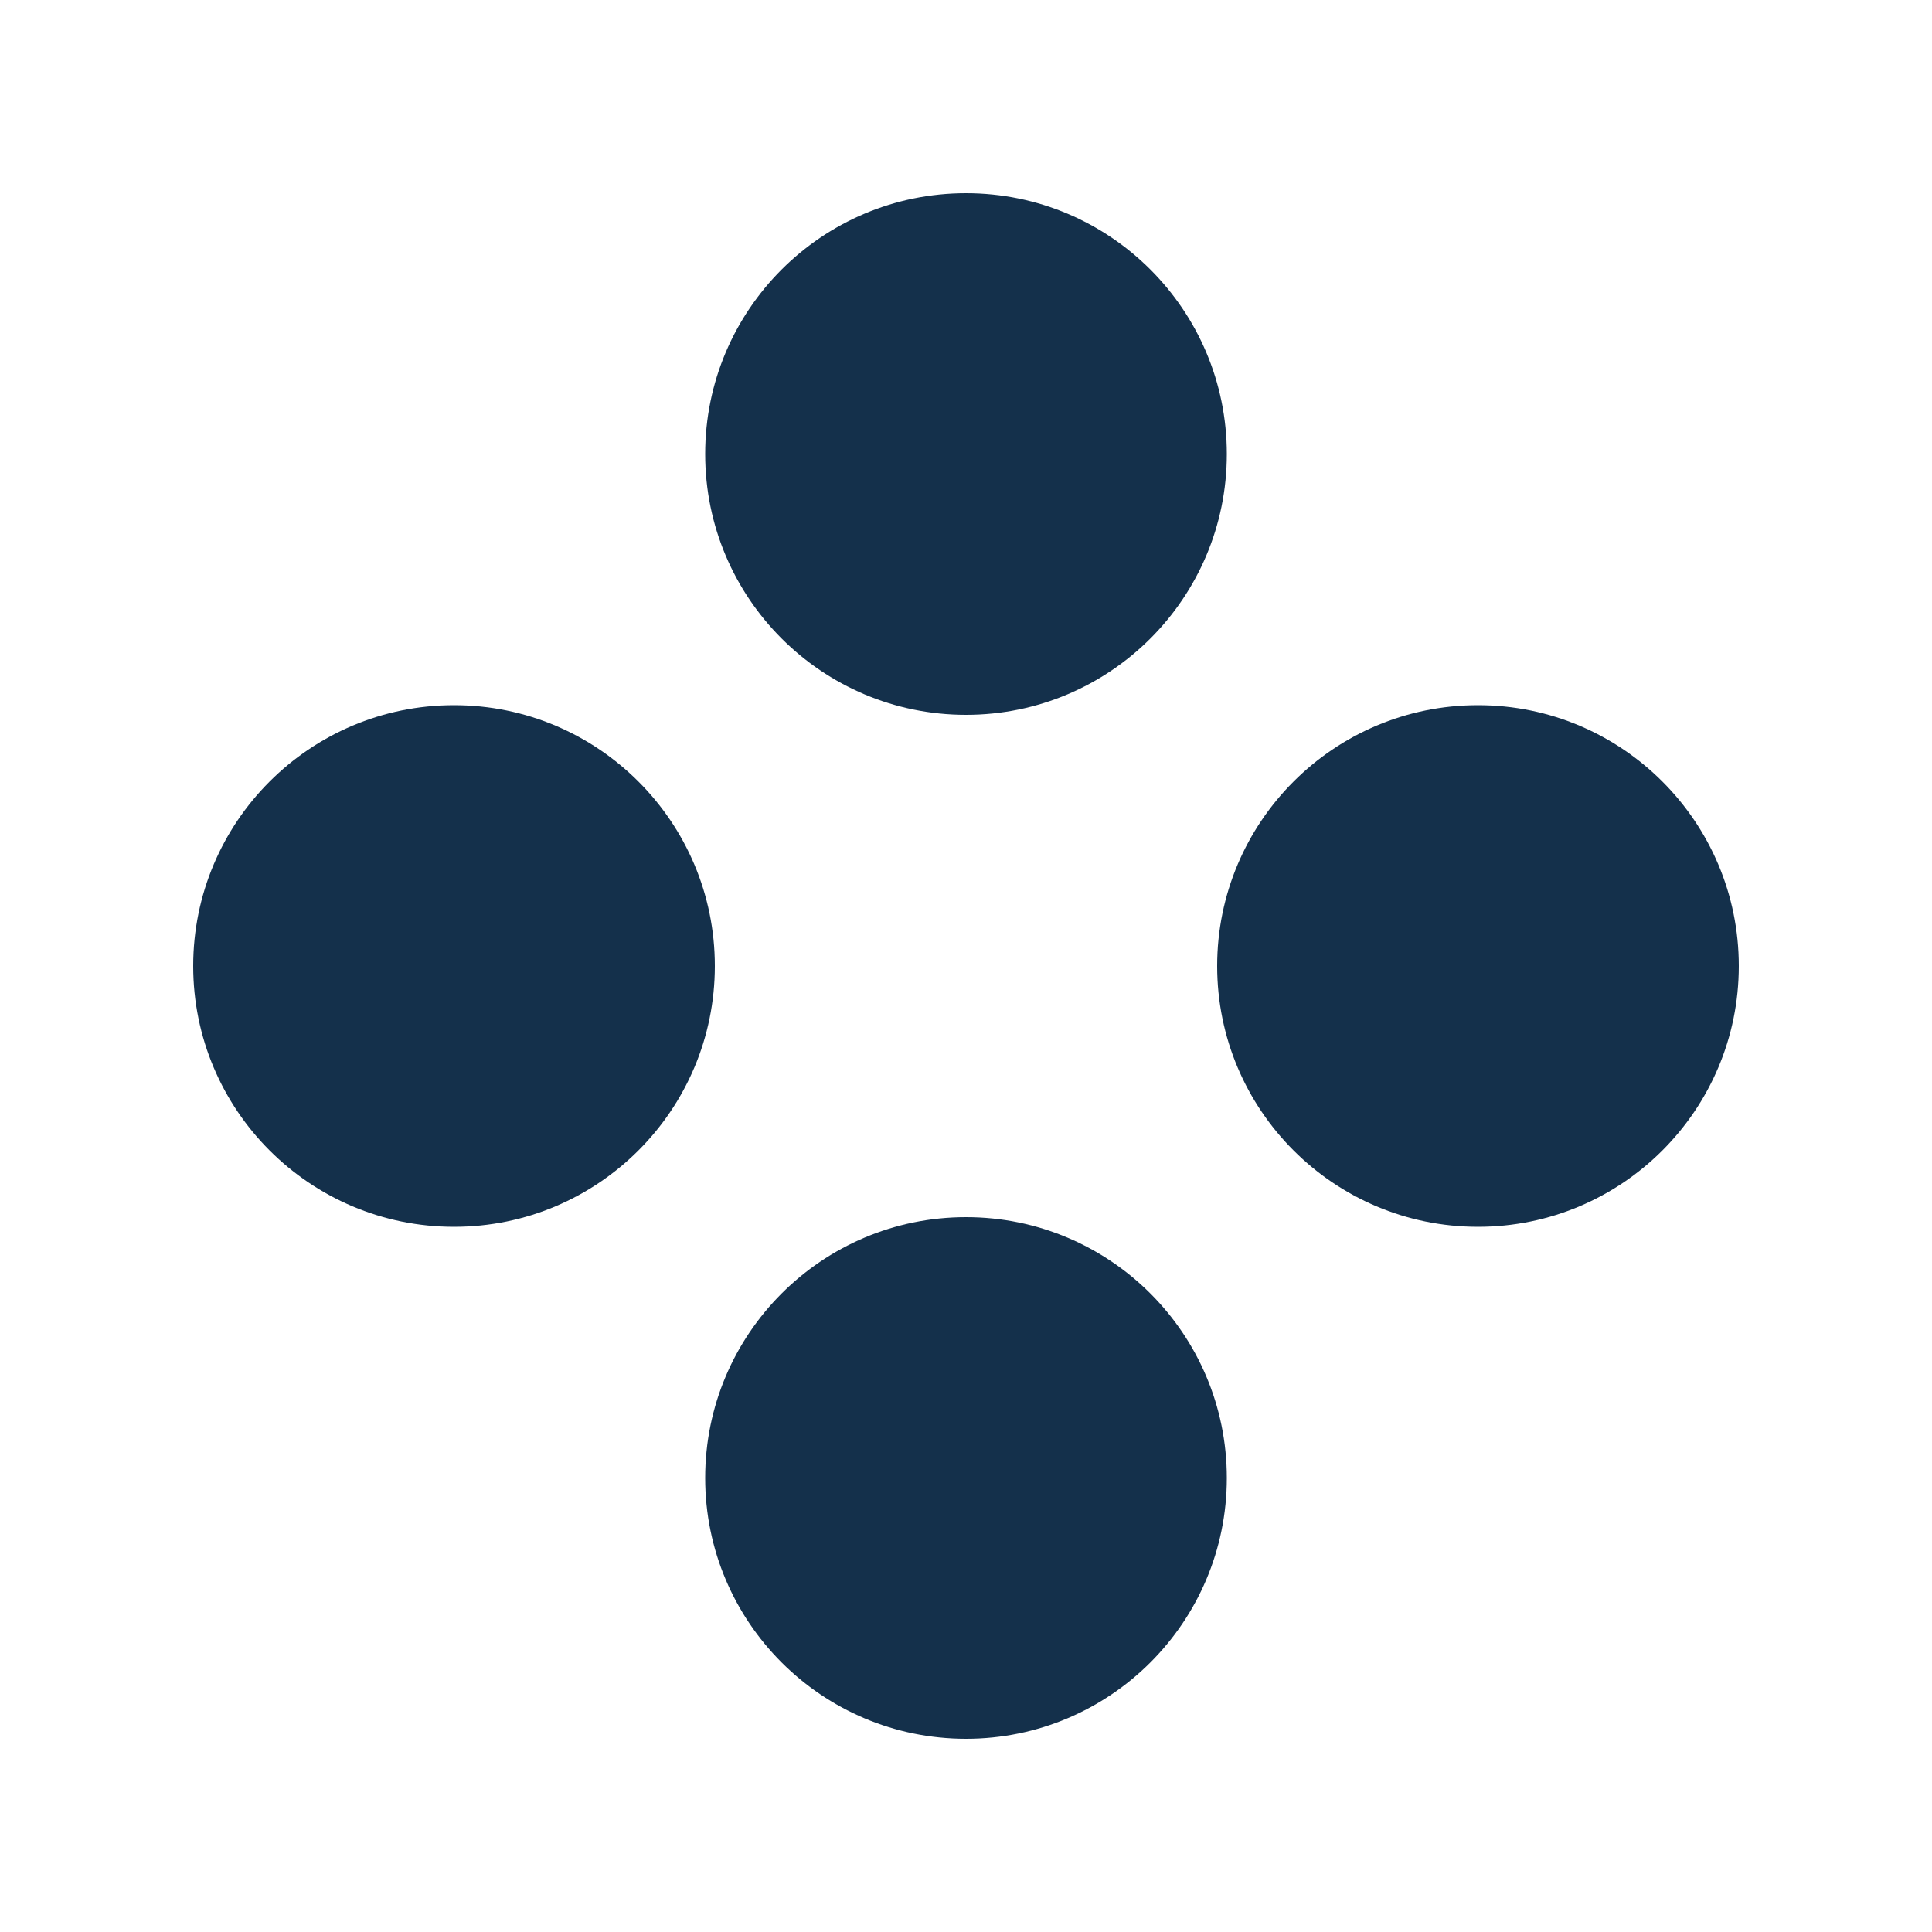 <?xml version="1.0" encoding="UTF-8"?>
<svg data-bbox="20 20 160 160" xmlns="http://www.w3.org/2000/svg" viewBox="0 0 200 200" height="200" width="200" data-type="color">
    <g fill-rule="evenodd">
        <path fill="#14304B" d="M127 47c0 14.912-12.088 27-27 27S73 61.912 73 47s12.088-27 27-27 27 12.088 27 27z" data-color="1"/>
        <path fill="#14304B" d="M127 153c0 14.912-12.088 27-27 27s-27-12.088-27-27 12.088-27 27-27 27 12.088 27 27z" data-color="1"/>
        <path fill="#14304B" d="M74 100c0 14.912-12.088 27-27 27s-27-12.088-27-27 12.088-27 27-27 27 12.088 27 27z" data-color="1"/>
        <path fill="#14304B" d="M180 100c0 14.912-12.088 27-27 27s-27-12.088-27-27 12.088-27 27-27 27 12.088 27 27z" data-color="1"/>
    </g>
</svg>
